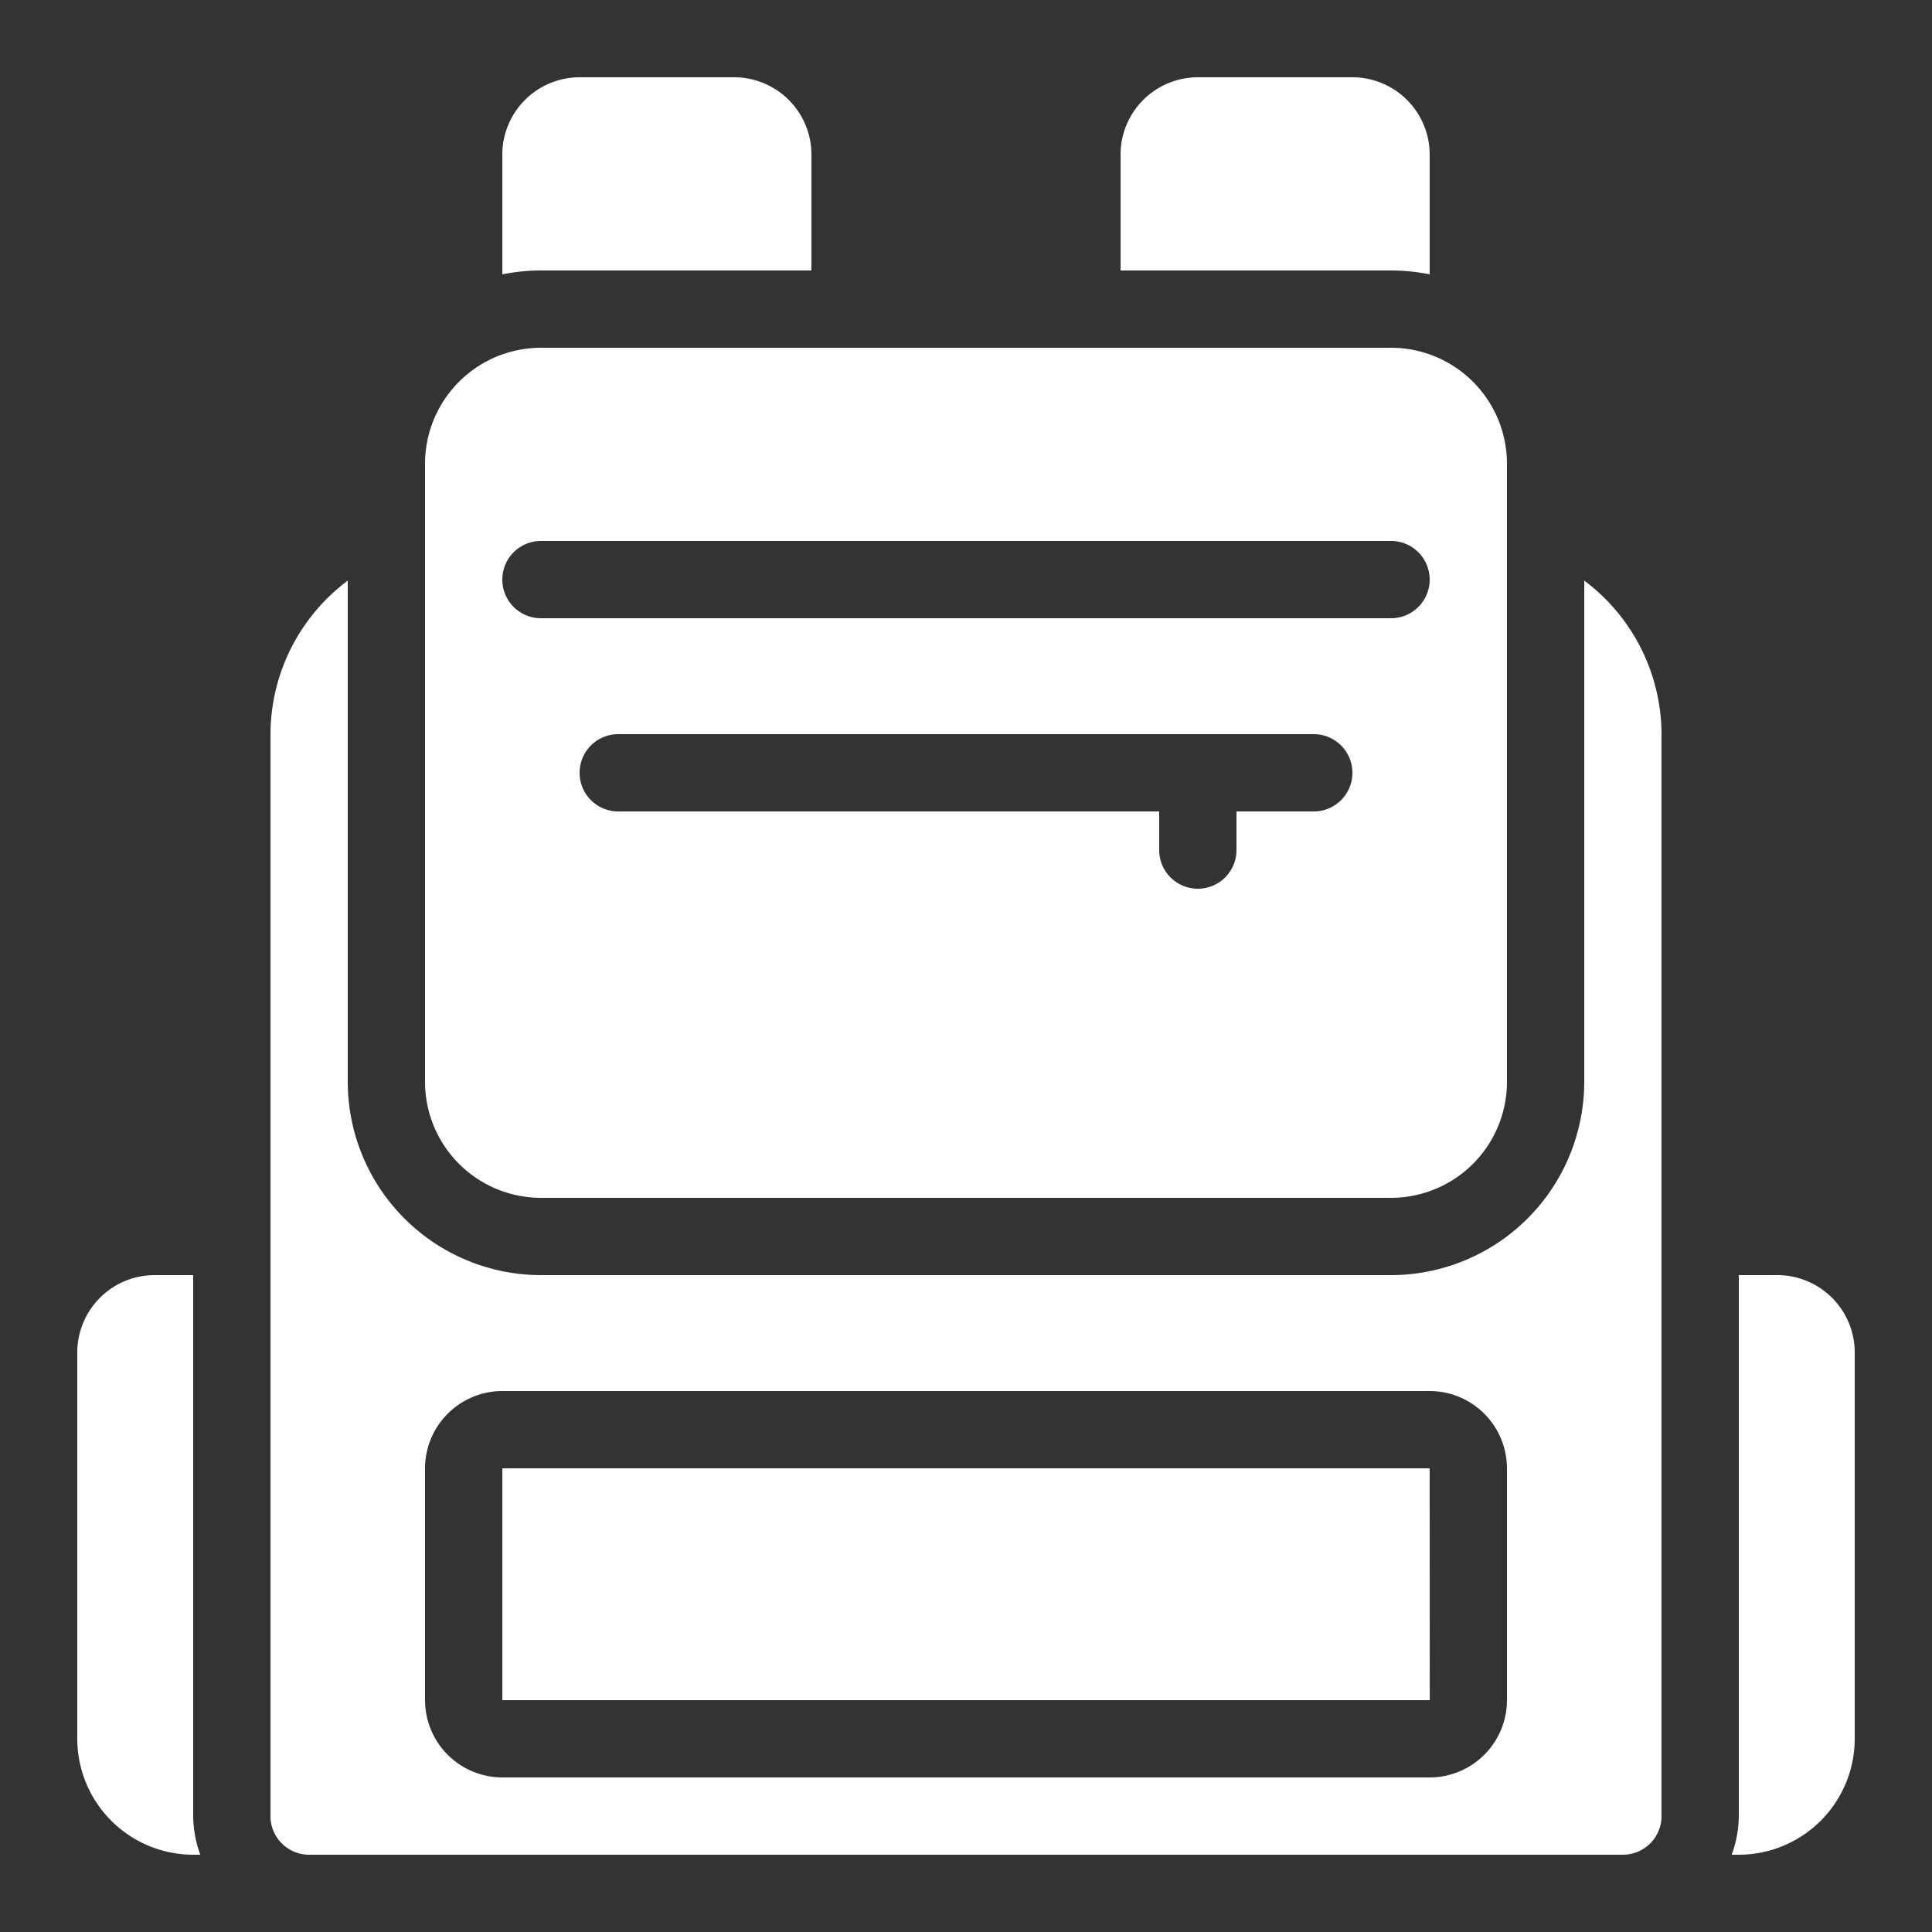 <svg xmlns="http://www.w3.org/2000/svg" viewBox="0 0 50 50" height="800px" width="800px" fill="#ffffff">

<rect x="0" y="0" width="50" height="50" fill="#333333" stroke="none"/>

<g stroke-width="0" id="SVGRepo_bgCarrier"></g>

<g stroke-linejoin="round" stroke-linecap="round" id="SVGRepo_tracerCarrier"></g>

<g id="SVGRepo_iconCarrier"> <g id="Solid"> <path d="M37,38l.002,6H13V38Zm9-5H45V47a2.965,2.965,0,0,1-.184,1H45a3.003,3.003,0,0,0,3-3V35A2.003,2.003,0,0,0,46,33ZM5,47V33H4a2.003,2.003,0,0,0-2,2V45a3.003,3.003,0,0,0,3,3h.184A2.965,2.965,0,0,1,5,47ZM43,19V47a.999.999,0,0,1-1,1H8a.999.999,0,0,1-1-1V19a4.979,4.979,0,0,1,2-3.974V28a5.006,5.006,0,0,0,5,5H36a5.006,5.006,0,0,0,5-5V15.026A4.979,4.979,0,0,1,43,19ZM39,38a2.003,2.003,0,0,0-2-2H13a2.003,2.003,0,0,0-2,2v6a2.003,2.003,0,0,0,2,2H37a2.003,2.003,0,0,0,2-2ZM36,7a5.001,5.001,0,0,1,1,.101V4a2.002,2.002,0,0,0-2-2H31a2.002,2.002,0,0,0-2,2V7ZM14,7h7V4a2.002,2.002,0,0,0-2-2H15a2.002,2.002,0,0,0-2,2V7.101A5.001,5.001,0,0,1,14,7Zm25,5V28a3.003,3.003,0,0,1-3,3H14a3.003,3.003,0,0,1-3-3V12a3.003,3.003,0,0,1,3-3H36A3.003,3.003,0,0,1,39,12Zm-4,8a1.0 1,0,0,0-1-1H16a1,1,0,0,0,0,2H30v1a1,1,0,0,0,2,0V21h2A1.0 1,0,0,0,35,20Zm2-5a1.0 1,0,0,0-1-1H14a1,1,0,0,0,0,2H36A1.0 1,0,0,0,37,15Z"></path> </g> </g>

</svg>